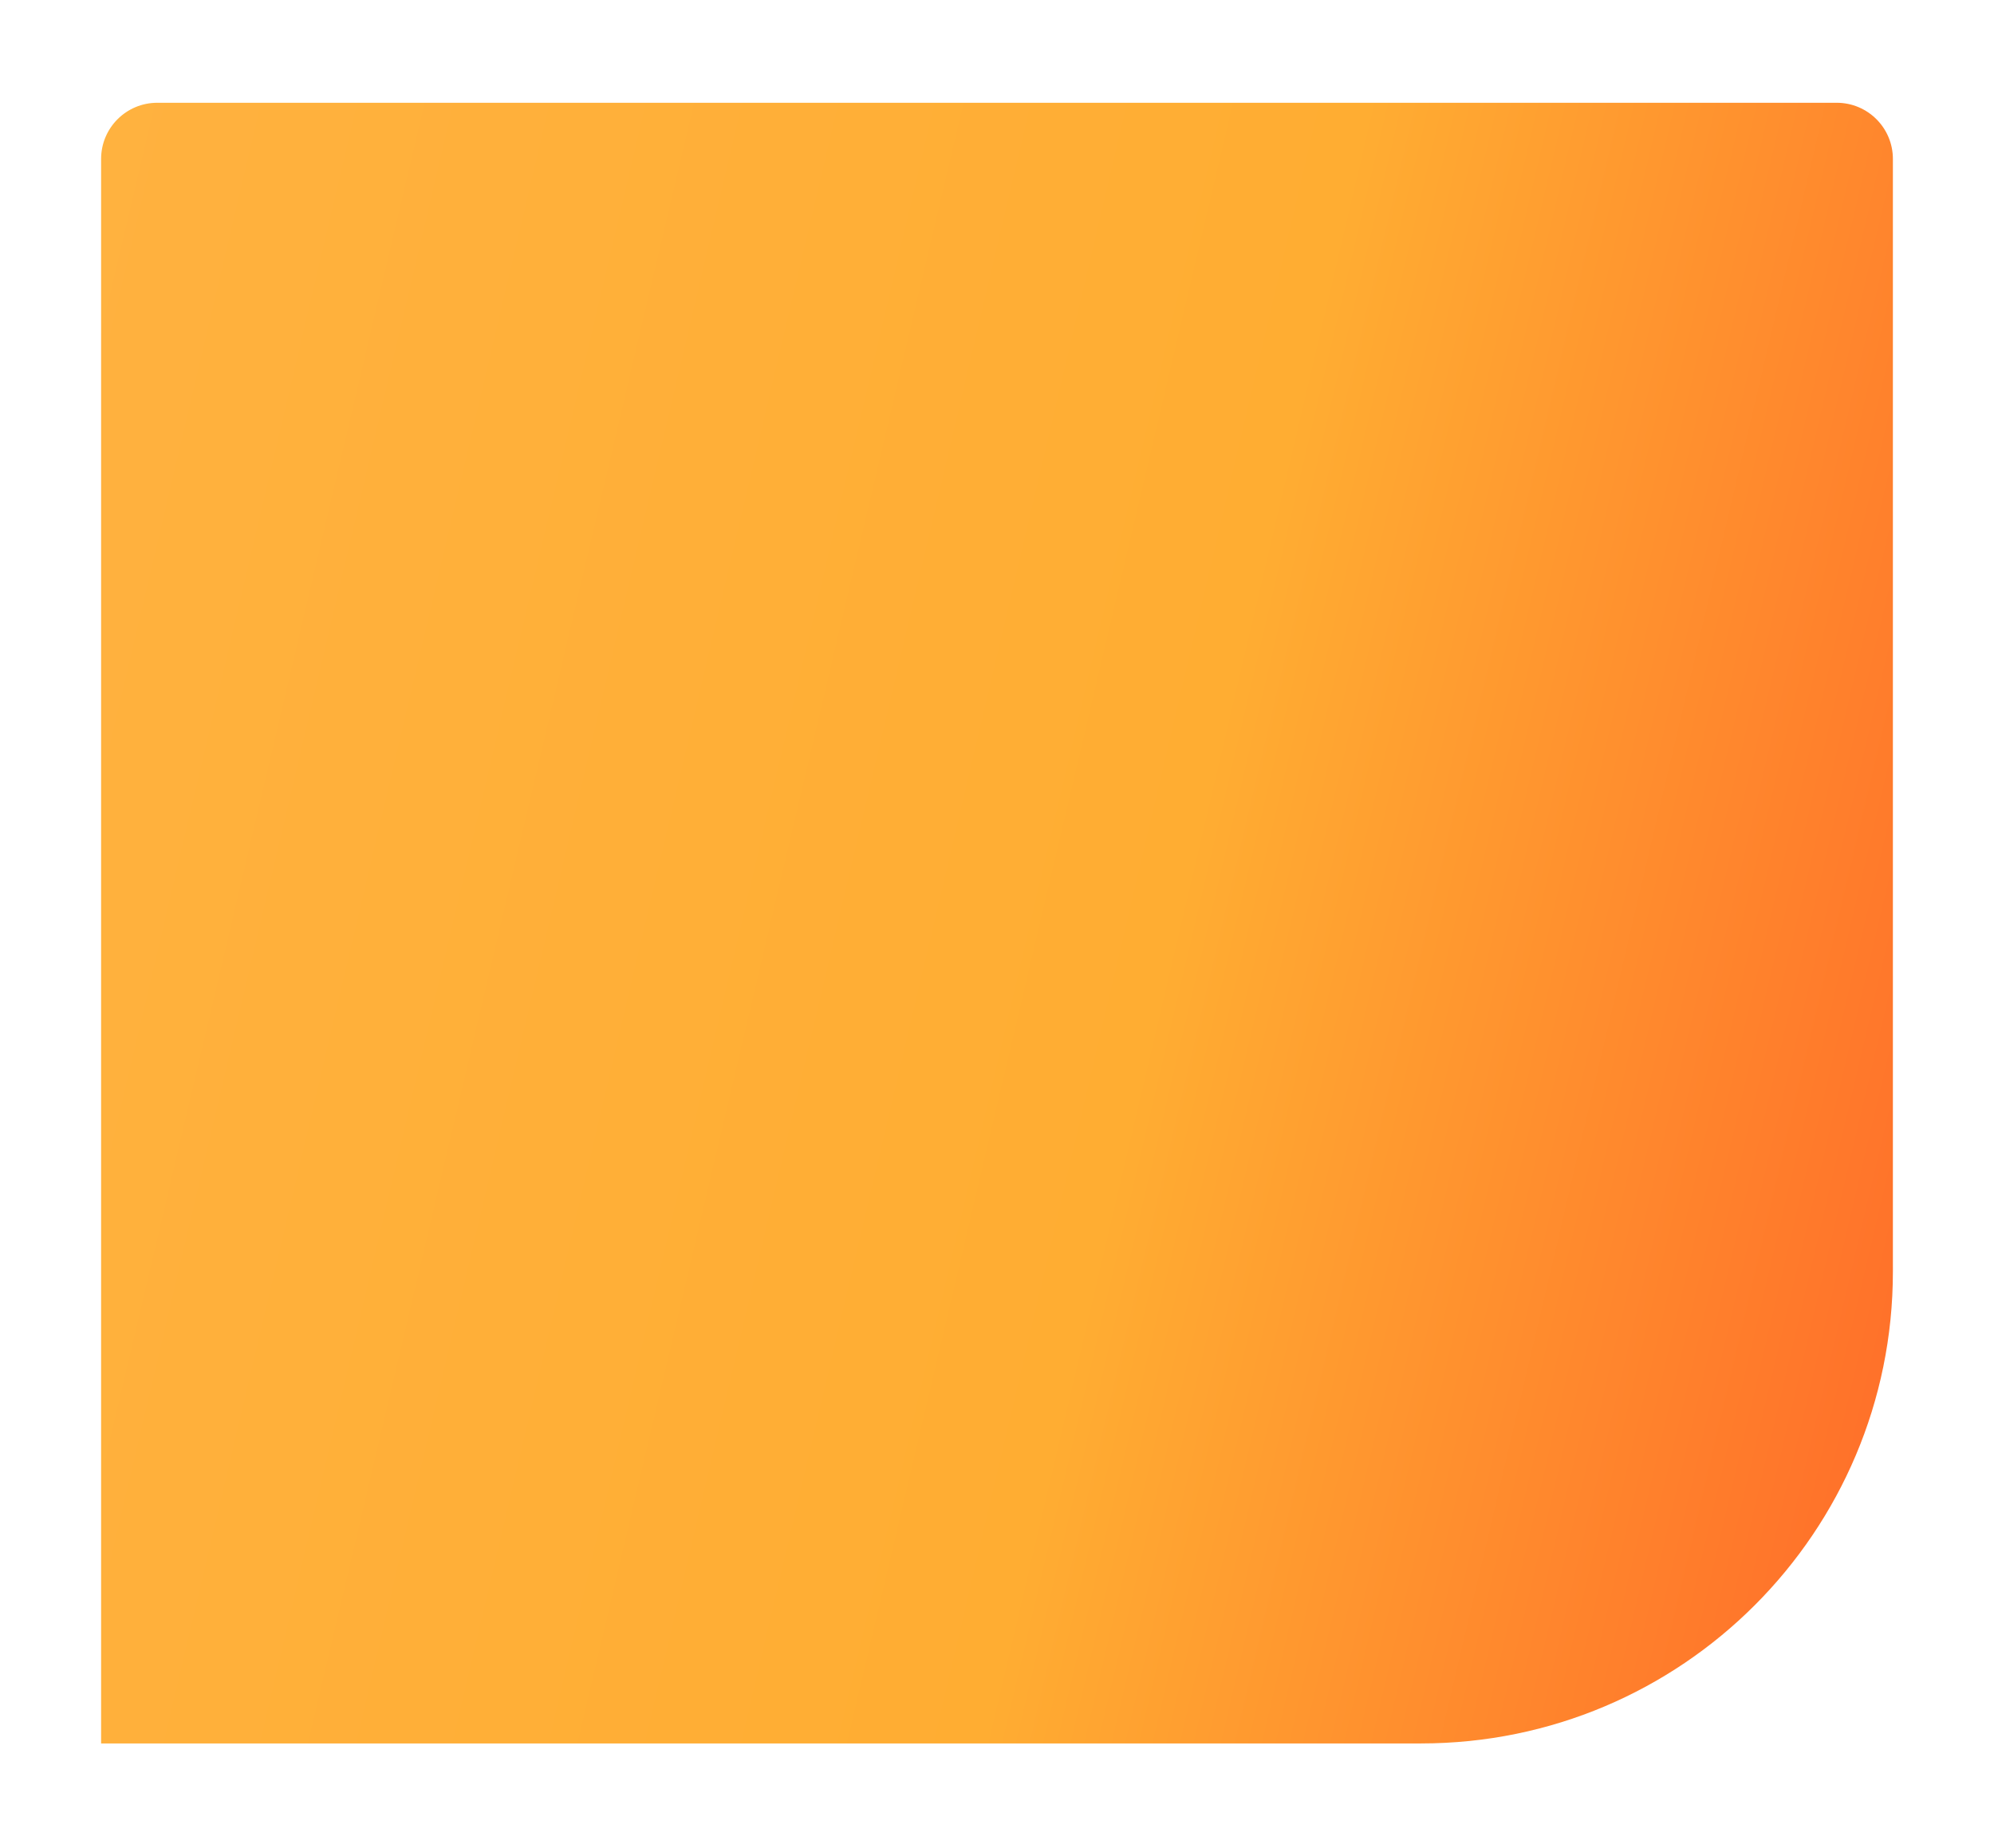 <?xml version="1.0" encoding="UTF-8"?> <svg xmlns="http://www.w3.org/2000/svg" width="355" height="329" viewBox="0 0 355 329" fill="none"> <g filter="url(#filter0_d)"> <path d="M18 23.297C18 17.774 22.477 13.297 28 13.297H327C332.523 13.297 337 17.774 337 23.297V221.398C337 267.789 299.392 305.398 253 305.398H220H104H18V23.297Z" fill="url(#paint0_linear)"></path> </g> <defs> <filter id="filter0_d" x="0" y="0.297" width="355" height="328.101" filterUnits="userSpaceOnUse" color-interpolation-filters="sRGB"> <feFlood flood-opacity="0" result="BackgroundImageFix"></feFlood> <feColorMatrix in="SourceAlpha" type="matrix" values="0 0 0 0 0 0 0 0 0 0 0 0 0 0 0 0 0 0 127 0"></feColorMatrix> <feOffset dy="5"></feOffset> <feGaussianBlur stdDeviation="9"></feGaussianBlur> <feColorMatrix type="matrix" values="0 0 0 0 0.921 0 0 0 0 0.873 0 0 0 0 0.802 0 0 0 1 0"></feColorMatrix> <feBlend mode="normal" in2="BackgroundImageFix" result="effect1_dropShadow"></feBlend> <feBlend mode="normal" in="SourceGraphic" in2="effect1_dropShadow" result="shape"></feBlend> </filter> <linearGradient id="paint0_linear" x1="-75.5" y1="-18.628" x2="388.316" y2="90.535" gradientUnits="userSpaceOnUse"> <stop offset="0.177" stop-color="#FFB240"></stop> <stop offset="0.667" stop-color="#FFAD32"></stop> <stop offset="1" stop-color="#FF6A29"></stop> </linearGradient> </defs> </svg> 